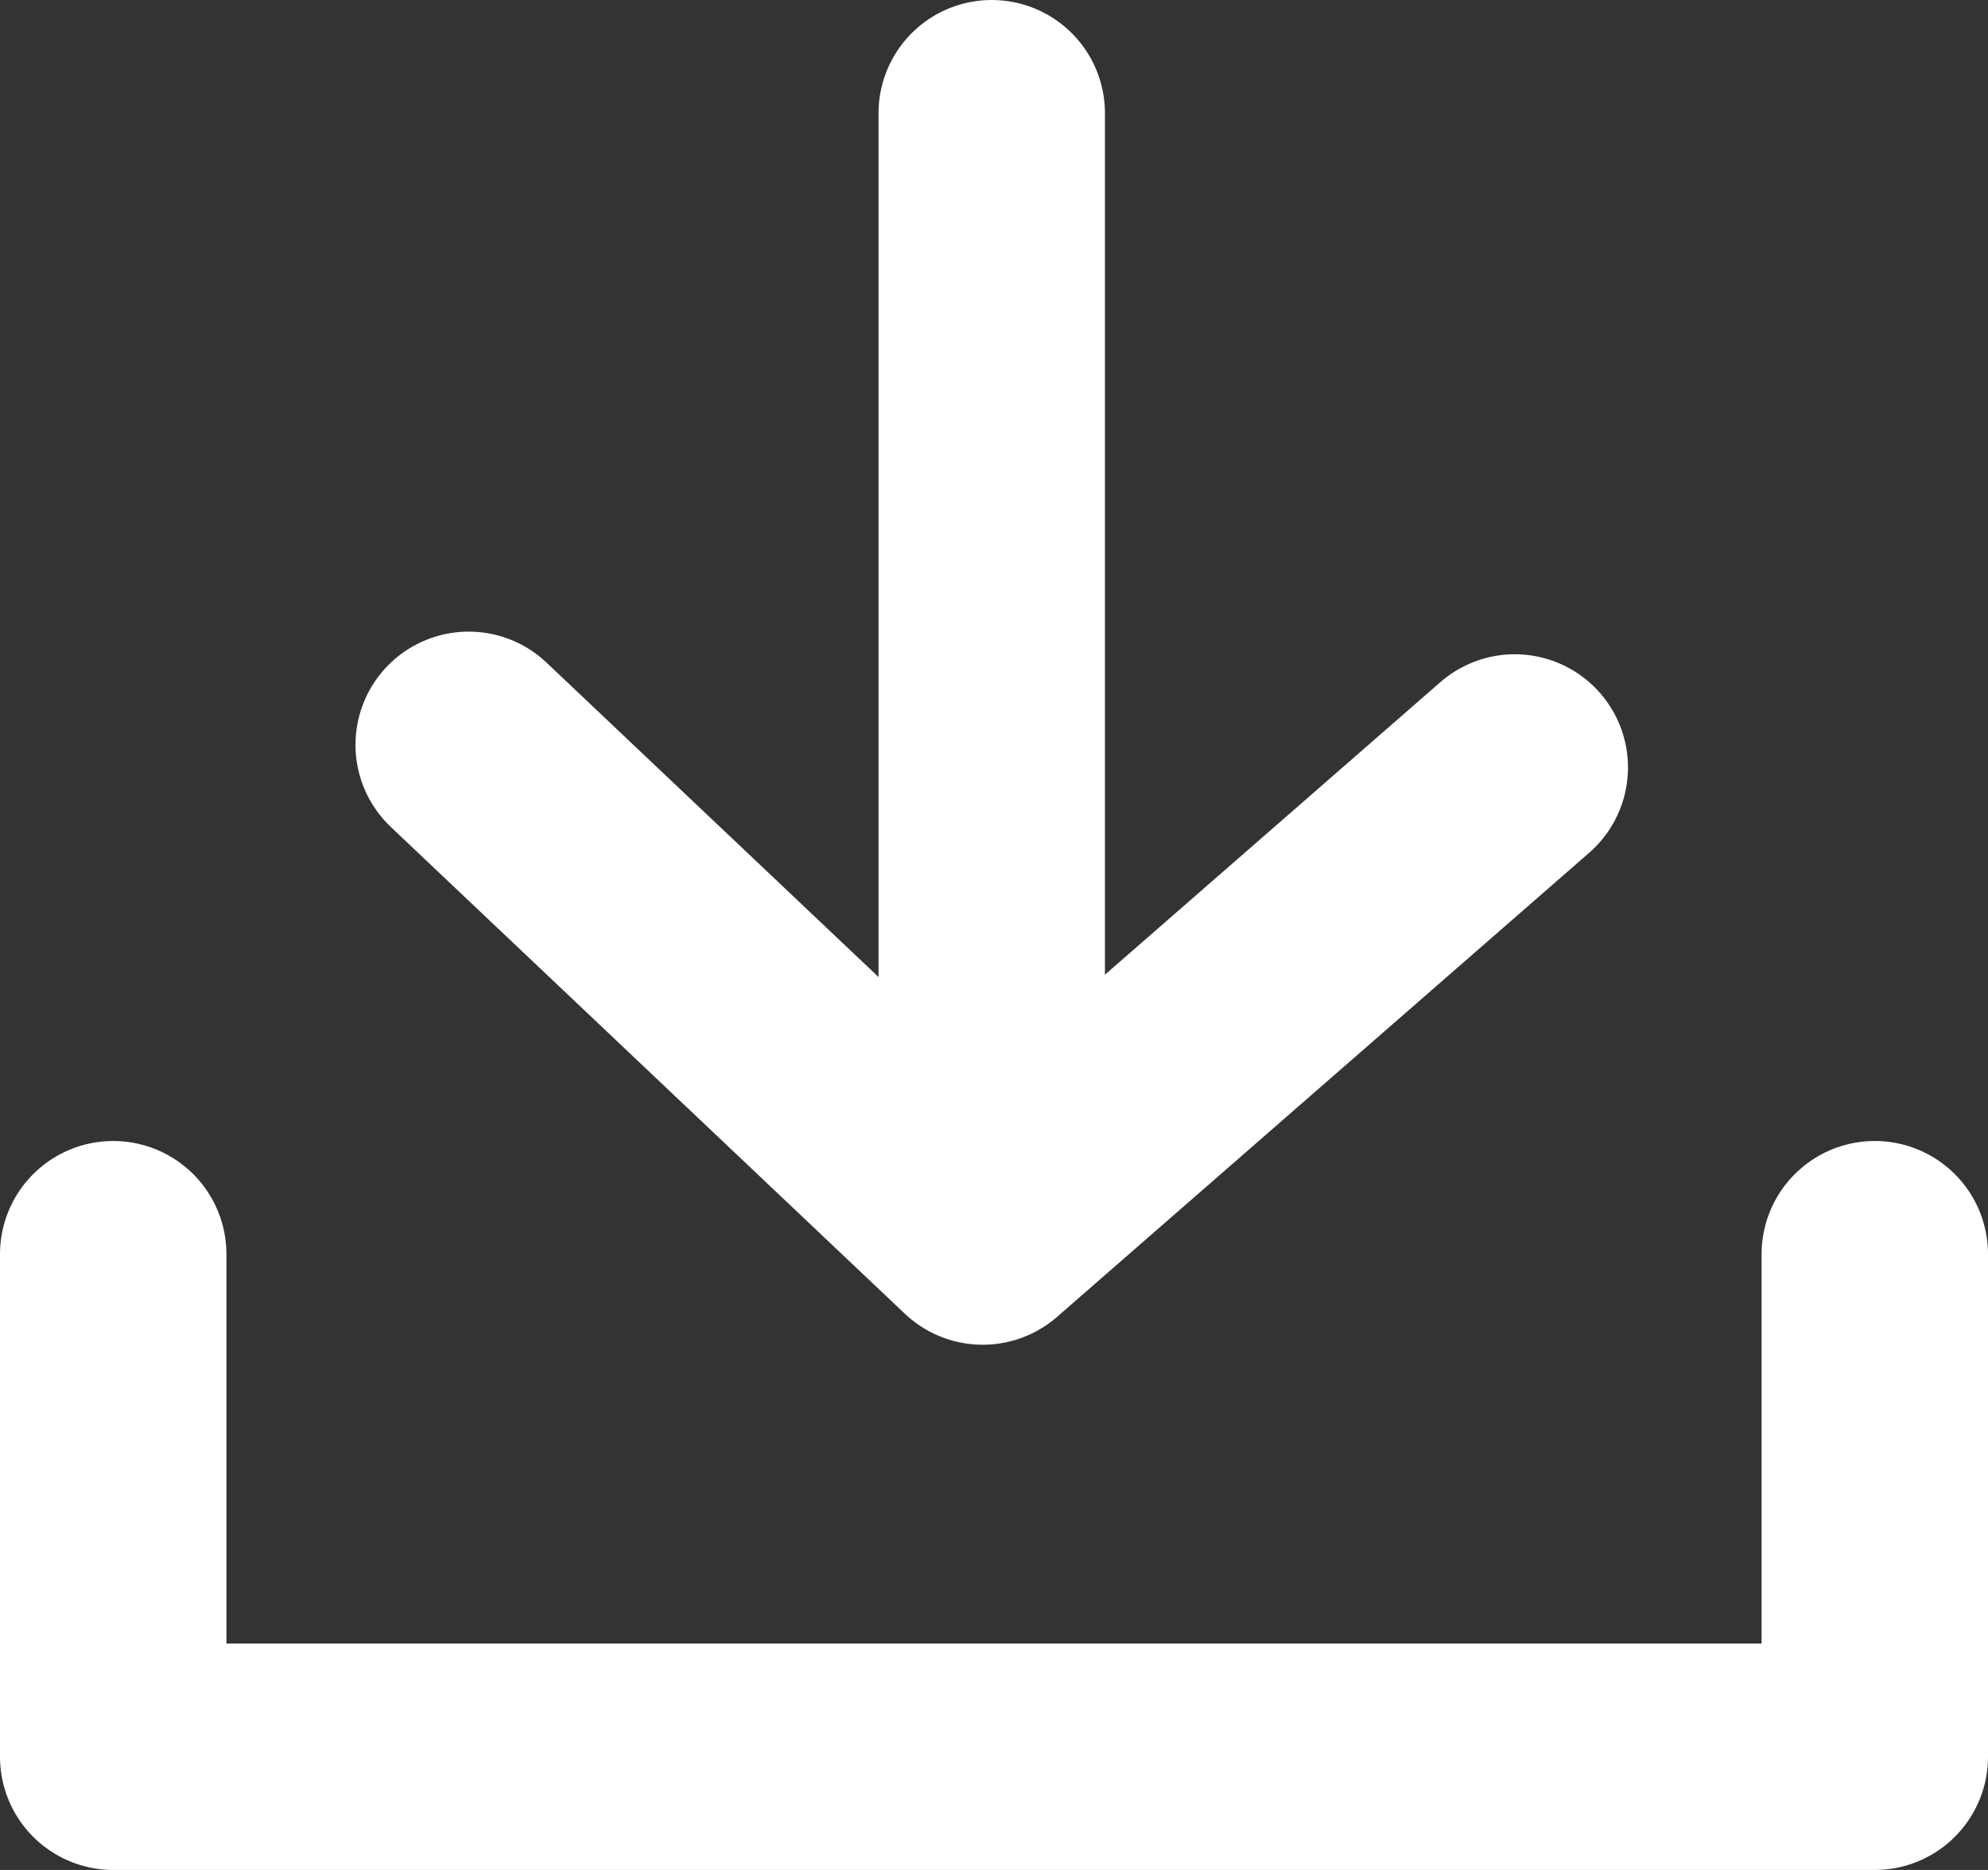 <?xml version="1.0" encoding="UTF-8"?>
<svg id="Ebene_2" data-name="Ebene 2" xmlns="http://www.w3.org/2000/svg" viewBox="0 0 8.78 8.26">
  <rect x="0" y="0" width="8.78" height="8.26" fill="#333333" stroke="none"/>
  <defs>
    <style>
      .cls-1 {
        fill: none;
        stroke: #fff;
        stroke-linecap: round;
        stroke-linejoin: round;
      }
    </style>
  </defs>
  <g id="Ebene_2-2" data-name="Ebene 2">
    <polyline class="cls-1" points="2.07 3.29 4.34 5.44 6.69 3.39"/>
    <line class="cls-1" x1="4.38" y1=".5" x2="4.38" y2="4.98"/>
    <polyline class="cls-1" points=".5 5.54 .5 7.76 8.28 7.76 8.28 5.54"/>
  </g>
</svg>